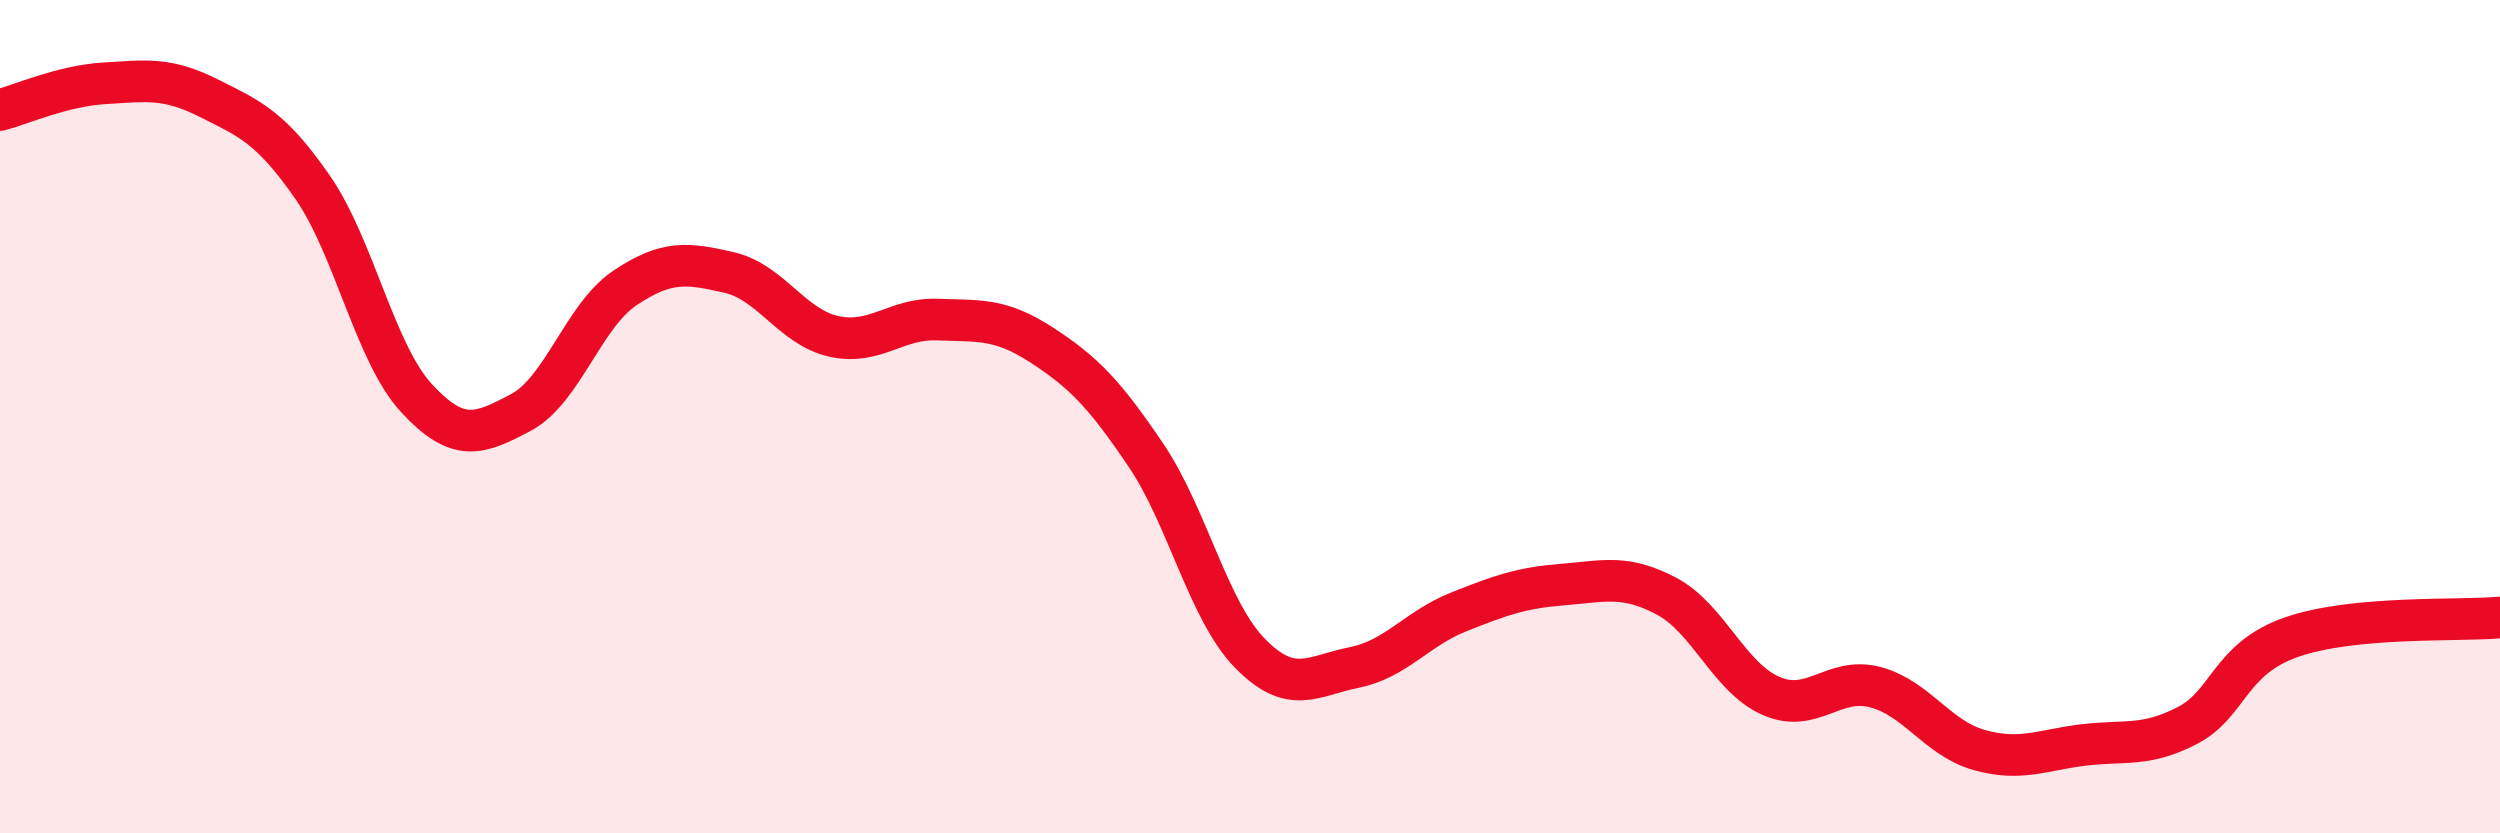 
    <svg width="60" height="20" viewBox="0 0 60 20" xmlns="http://www.w3.org/2000/svg">
      <path
        d="M 0,2.64 C 0.5,2.51 1.5,2.06 2.5,2 C 3.5,1.94 4,1.85 5,2.35 C 6,2.85 6.5,3.05 7.5,4.49 C 8.5,5.93 9,8.48 10,9.56 C 11,10.64 11.5,10.43 12.5,9.9 C 13.5,9.37 14,7.58 15,6.91 C 16,6.24 16.5,6.31 17.5,6.54 C 18.5,6.77 19,7.84 20,8.07 C 21,8.3 21.5,7.63 22.5,7.67 C 23.5,7.71 24,7.63 25,8.28 C 26,8.93 26.5,9.44 27.5,10.92 C 28.5,12.4 29,14.66 30,15.68 C 31,16.7 31.5,16.22 32.5,16.02 C 33.5,15.82 34,15.09 35,14.69 C 36,14.29 36.5,14.11 37.5,14.03 C 38.5,13.95 39,13.78 40,14.31 C 41,14.84 41.5,16.26 42.5,16.7 C 43.5,17.14 44,16.23 45,16.49 C 46,16.75 46.5,17.72 47.5,18 C 48.5,18.28 49,18 50,17.88 C 51,17.76 51.5,17.93 52.5,17.41 C 53.5,16.89 53.5,15.81 55,15.29 C 56.5,14.77 59,14.91 60,14.82L60 20L0 20Z"
        fill="#EB0A25"
        opacity="0.1"
        stroke-linecap="round"
        stroke-linejoin="round"
      />
      <path
        d="M 0,2.64 C 0.5,2.51 1.5,2.06 2.5,2 C 3.5,1.94 4,1.85 5,2.35 C 6,2.85 6.5,3.05 7.5,4.49 C 8.5,5.93 9,8.48 10,9.56 C 11,10.64 11.5,10.43 12.5,9.9 C 13.5,9.37 14,7.58 15,6.91 C 16,6.24 16.5,6.31 17.5,6.54 C 18.5,6.77 19,7.84 20,8.07 C 21,8.3 21.5,7.63 22.5,7.67 C 23.5,7.71 24,7.63 25,8.28 C 26,8.93 26.5,9.44 27.5,10.92 C 28.5,12.4 29,14.66 30,15.68 C 31,16.7 31.5,16.22 32.5,16.02 C 33.5,15.82 34,15.09 35,14.69 C 36,14.29 36.5,14.11 37.5,14.03 C 38.5,13.95 39,13.78 40,14.31 C 41,14.84 41.5,16.26 42.5,16.7 C 43.5,17.14 44,16.23 45,16.49 C 46,16.75 46.5,17.72 47.5,18 C 48.5,18.28 49,18 50,17.88 C 51,17.76 51.5,17.93 52.5,17.41 C 53.5,16.89 53.5,15.81 55,15.29 C 56.5,14.77 59,14.91 60,14.82"
        stroke="#EB0A25"
        stroke-width="1"
        fill="none"
        stroke-linecap="round"
        stroke-linejoin="round"
      />
    </svg>
  